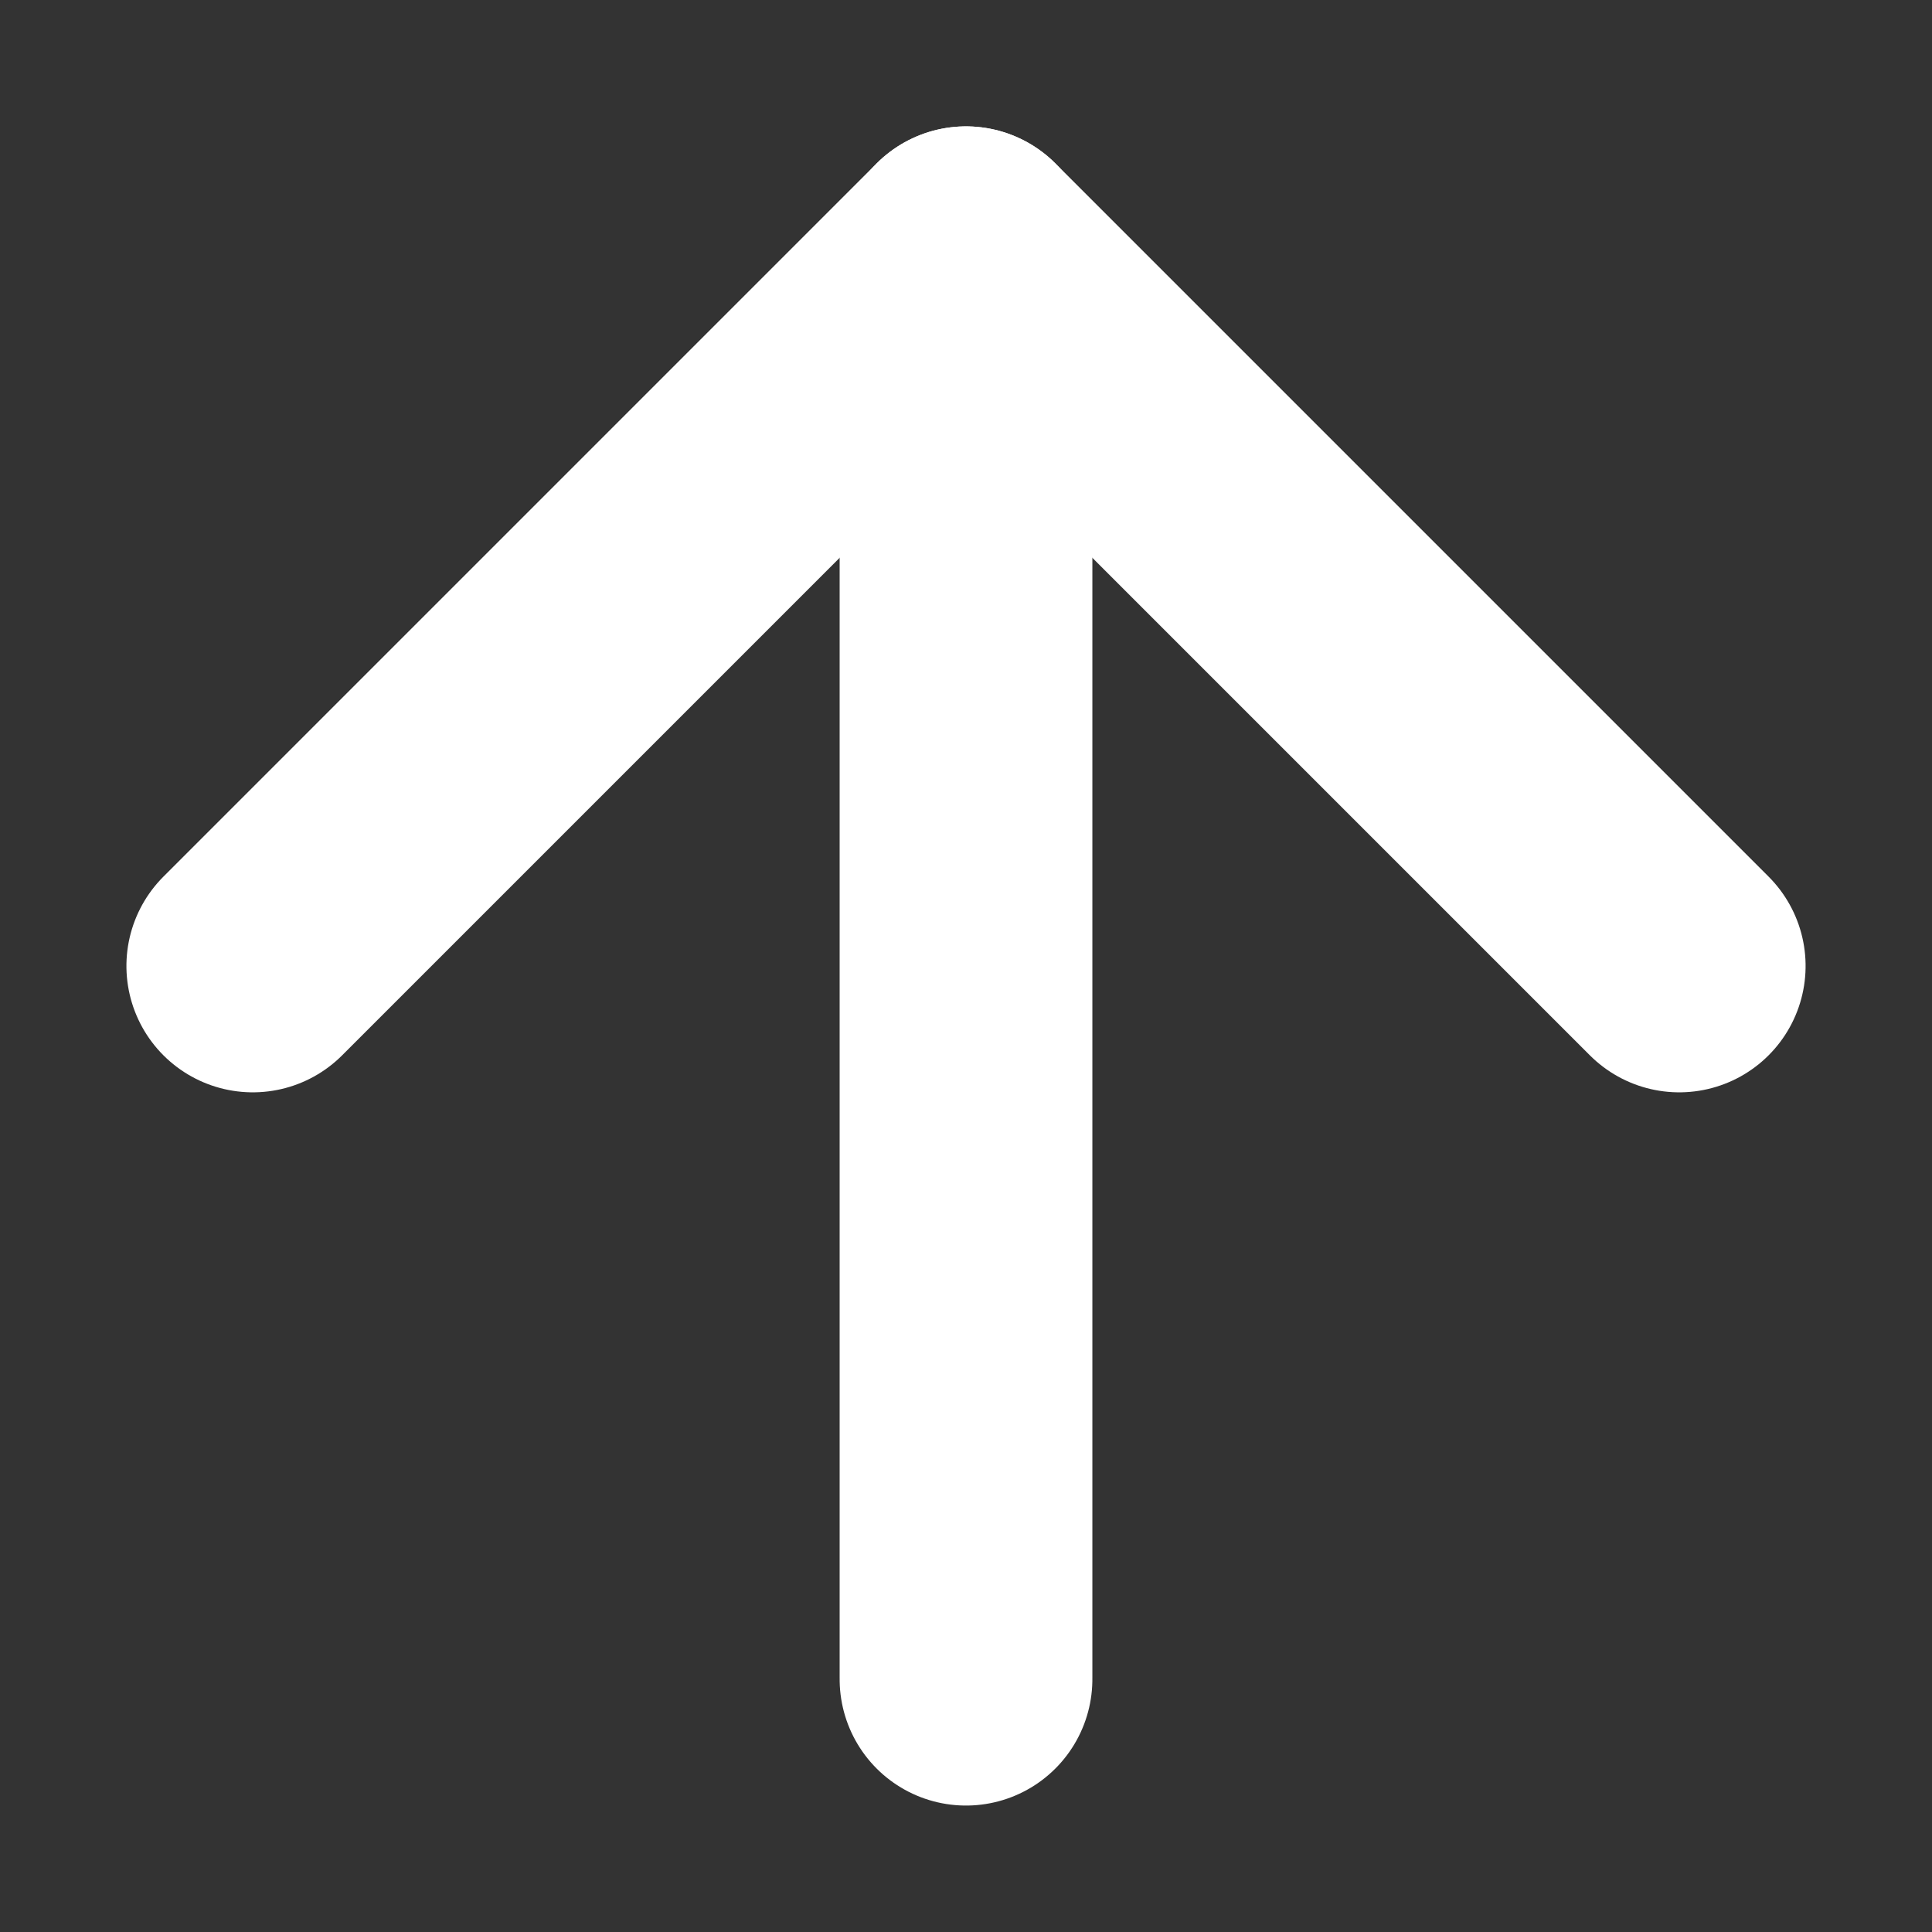 <?xml version="1.0" encoding="UTF-8"?>
<svg xmlns="http://www.w3.org/2000/svg" width="15.289" height="15.289" viewBox="0 0 15.289 15.289">
  <rect x="0" y="0" width="15.289" height="15.289" fill="#333333" stroke="none"/>
  <g id="Groupe_12" data-name="Groupe 12" transform="translate(-2260.754 -1768.608) rotate(-45)">
    <g id="Icon_feather-arrow-up-right" data-name="Icon feather-arrow-up-right" transform="translate(333.509 2845.509)">
      <path id="Tracé_3" data-name="Tracé 3" d="M10.5,18.482,18.482,10.5" fill="none" stroke="#fff" stroke-linecap="round" stroke-linejoin="round" stroke-width="2"></path>
      <path id="Tracé_4" data-name="Tracé 4" d="M10.5,10.5h7.982v7.982" fill="none" stroke="#fff" stroke-linecap="round" stroke-linejoin="round" stroke-width="2"></path>
    </g>
  </g>
</svg>
